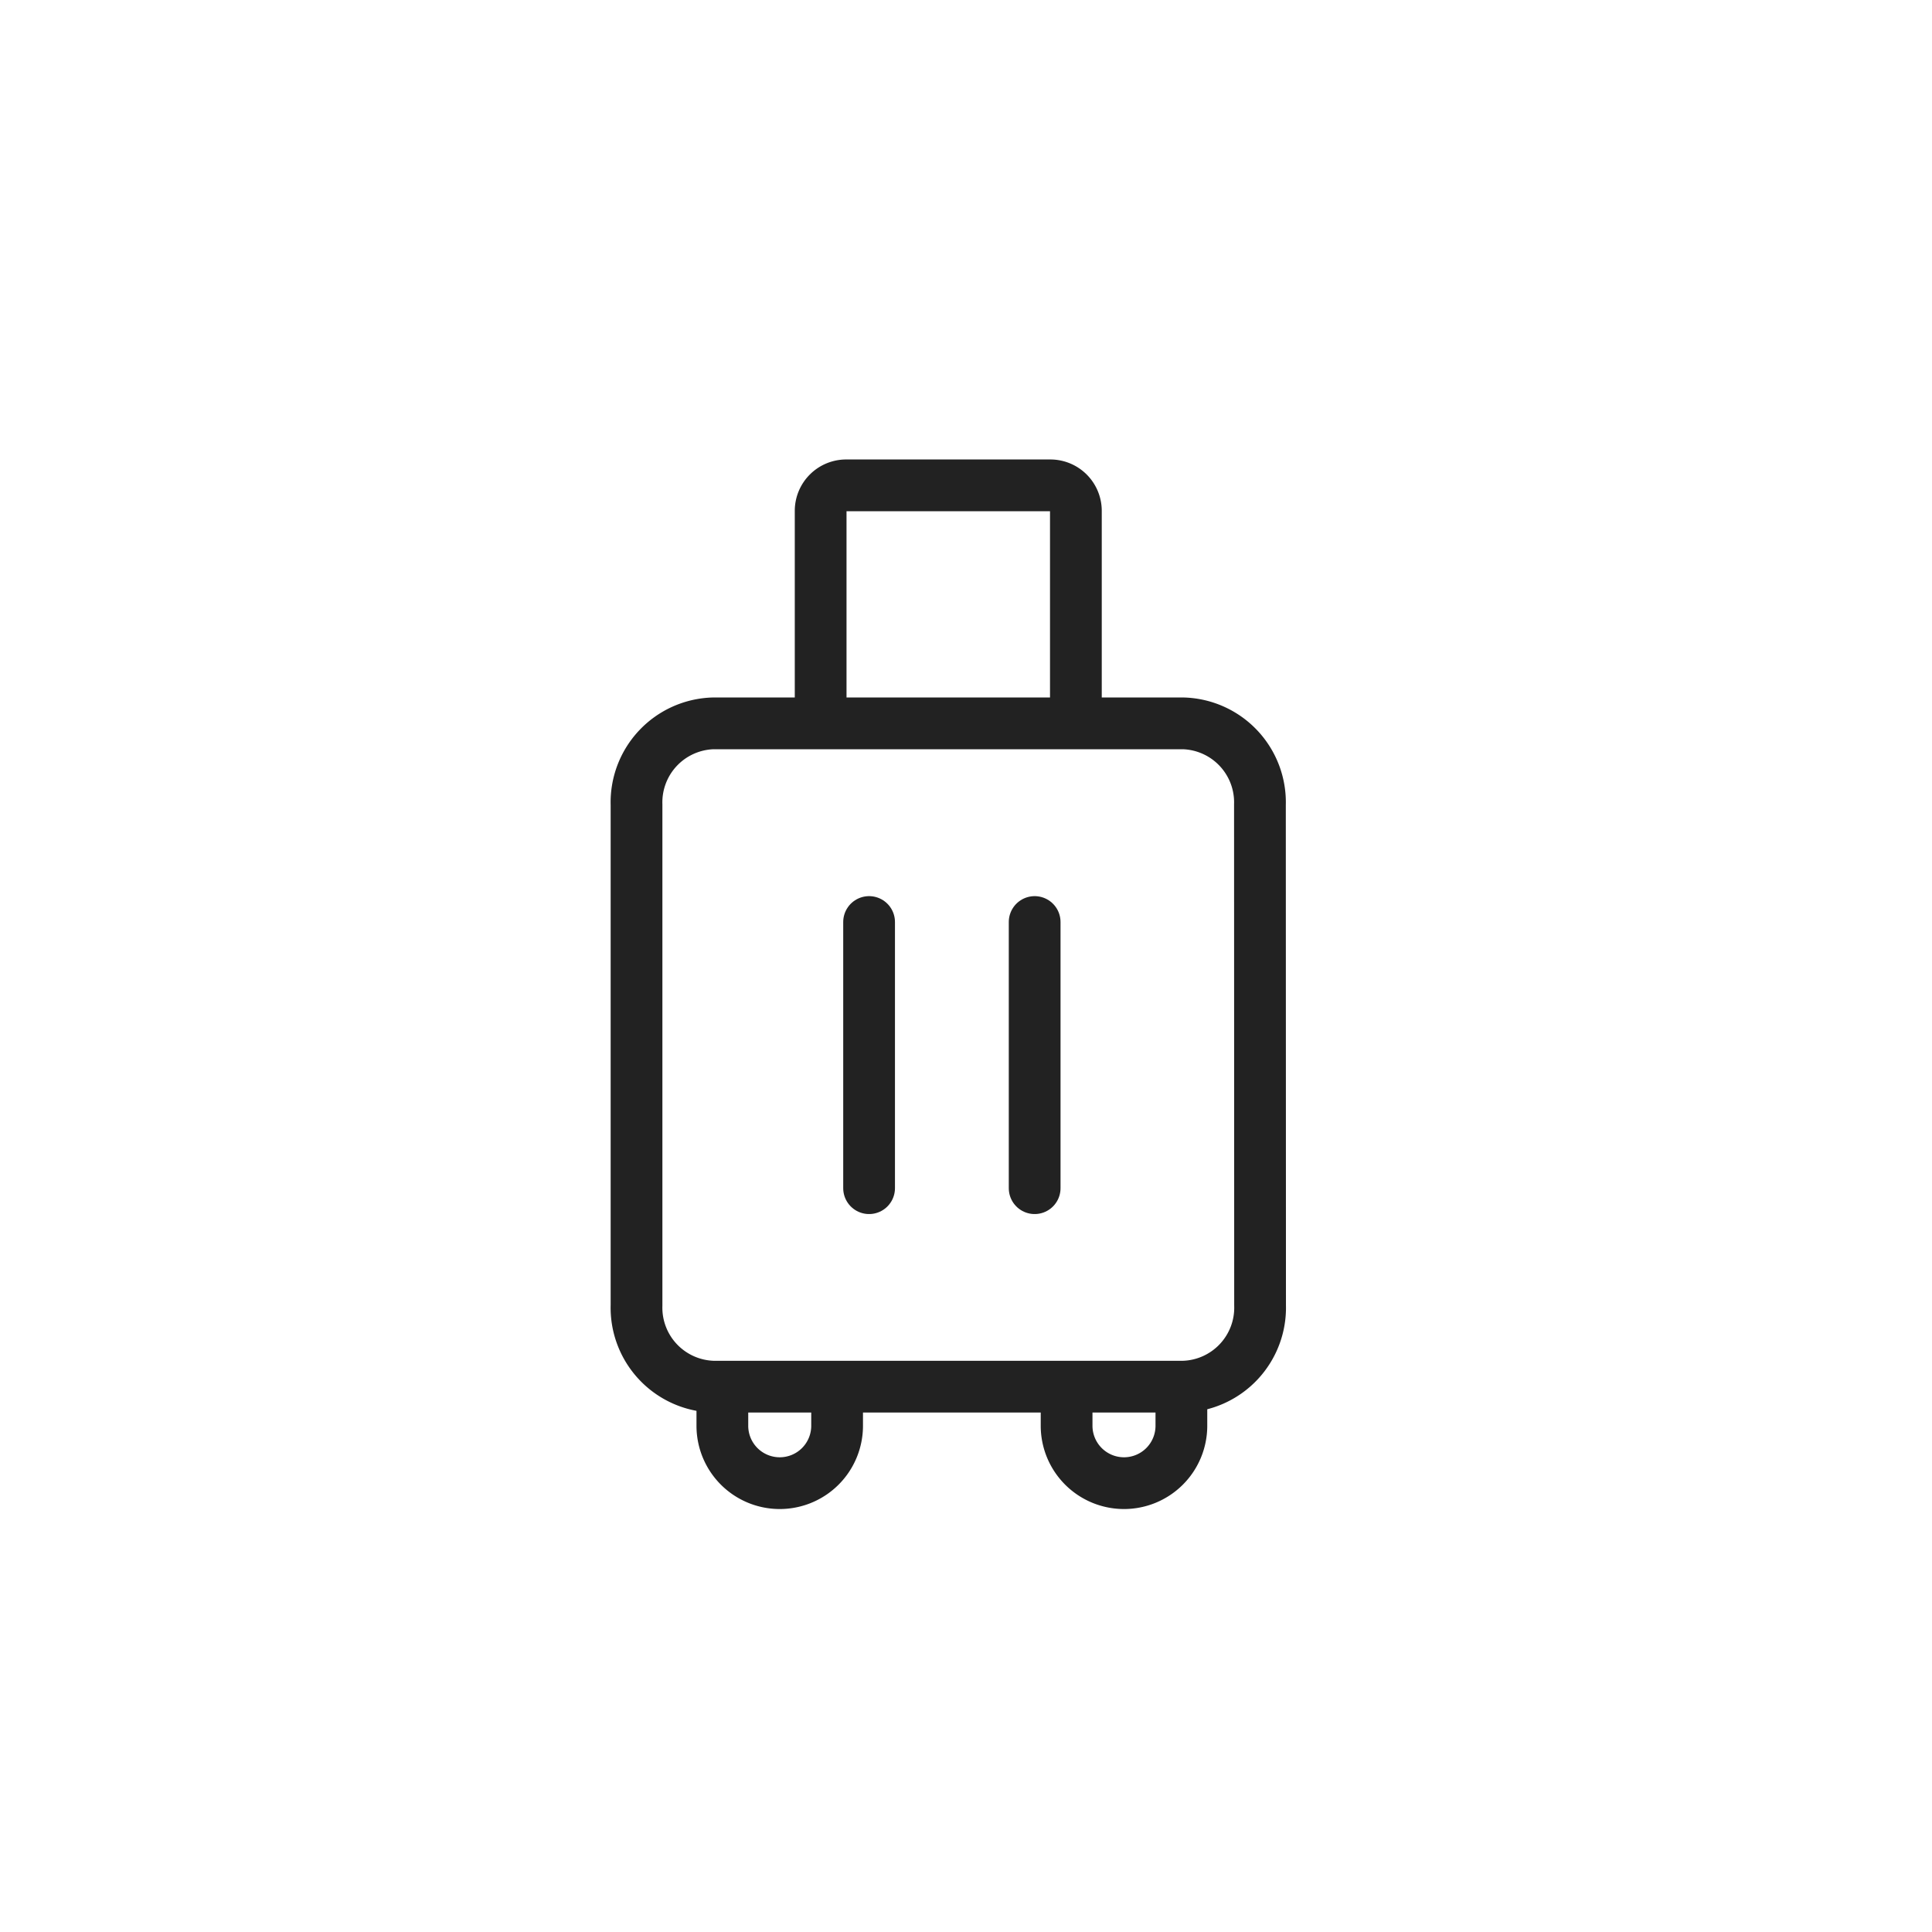 <svg xmlns="http://www.w3.org/2000/svg" width="56" height="56" viewBox="0 0 56 56"><g data-name="그룹 16684" transform="translate(-158 -1587)"><circle cx="28" cy="28" r="28" data-name="타원 918" style="fill:none" transform="translate(158 1587)"/><path d="M0 0h36v36H0z" data-name="사각형 4756" style="fill:none" transform="translate(168 1597)"/><path d="M179.115 114.463v.662a1.663 1.663 0 0 1-1.663 1.663h0a1.663 1.663 0 0 1-1.663-1.663v-.662" data-name="패스 17443" style="stroke:#222;stroke-linecap:round;stroke-linejoin:round;stroke-width:1.5px;fill:none" transform="translate(3.149 1513.202)"/><path d="M192.608 114.463v.662a1.663 1.663 0 0 1-1.663 1.663h0a1.664 1.664 0 0 1-1.664-1.663v-.662" data-name="패스 17444" style="stroke:#222;stroke-linecap:round;stroke-linejoin:round;stroke-width:1.5px;fill:none" transform="translate(-.365 1513.202)"/><path d="M190.5 104.7a2.29 2.29 0 0 1-2.219 2.355h-13.636a2.29 2.29 0 0 1-2.219-2.355V90.185a2.29 2.29 0 0 1 2.219-2.356h13.632a2.29 2.29 0 0 1 2.219 2.356z" data-name="패스 17445" style="stroke:#222;stroke-linecap:round;stroke-linejoin:round;stroke-width:1.5px;fill:none" transform="translate(4.024 1520.138)"/><path d="M0 0v7.715" data-name="선 773" style="stroke:#222;stroke-linecap:round;stroke-linejoin:round;stroke-width:1.5px;fill:none" transform="translate(183.191 1613.725)"/><path d="M0 0v7.715" data-name="선 774" style="stroke:#222;stroke-linecap:round;stroke-linejoin:round;stroke-width:1.5px;fill:none" transform="translate(187.99 1613.725)"/><path d="M179.642 85.156V79.24a.74.74 0 0 1 .74-.74h5.918a.74.74 0 0 1 .74.74v5.917" data-name="패스 17446" style="stroke:#222;stroke-linecap:round;stroke-linejoin:round;stroke-width:1.5px;fill:none" transform="translate(2.145 1522.568)"/></g></svg>